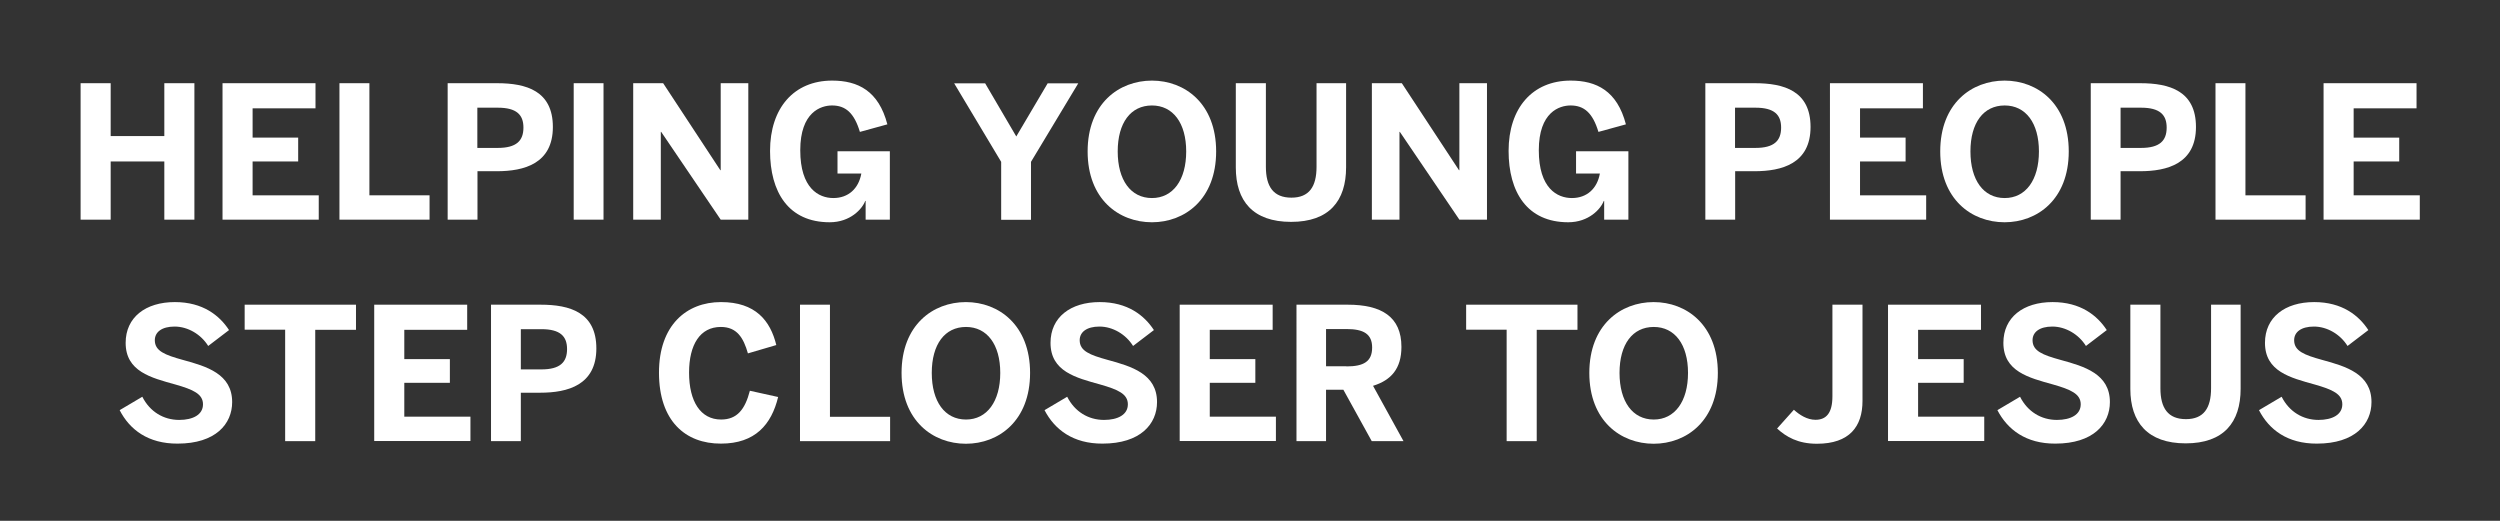 <?xml version="1.0" encoding="UTF-8"?> <!-- Generator: Adobe Illustrator 23.0.3, SVG Export Plug-In . SVG Version: 6.00 Build 0) --> <svg xmlns="http://www.w3.org/2000/svg" xmlns:xlink="http://www.w3.org/1999/xlink" id="Layer_1" x="0px" y="0px" viewBox="0 0 1920 400" style="enable-background:new 0 0 1920 400;" xml:space="preserve"><rect x="0" y="0" width="1920" height="400" fill="#333333" stroke="none"/> <style type="text/css"> .st0{fill:#FFFFFF;} </style> <g> <path class="st0" d="M61.9,63.9H85v40.6h41.2V63.9h23.1v104.8h-23.1V124H85v44.7H61.9V63.9z"></path> <path class="st0" d="M170.9,63.9h71.4v19.3H194v22.5h35V124h-35v26h50.8v18.7h-73.9V63.9z"></path> <path class="st0" d="M260.6,63.9h23.1V150h46.2v18.7h-69.2V63.9z"></path> <path class="st0" d="M343.7,63.9h38.1c22.4,0,42.8,5.9,42.8,33.6c0,28.2-22.1,34-43,34h-14.9v37.2h-22.9V63.9z M382.3,113.6 c14.3,0,19.7-5.5,19.7-15.6c0-9.8-5.2-15.3-19.7-15.3h-15.7v30.9H382.3z"></path> <path class="st0" d="M440.6,63.9h22.9v104.8h-22.9V63.9z"></path> <path class="st0" d="M486.2,63.9h23.1l43.9,66.8h0.3V63.9h21.2v104.8h-21.2l-45.7-67.4h-0.3v67.4h-21.2V63.9z"></path> <path class="st0" d="M591.4,115.9c0-32.9,18.3-54,47.7-54c19.8,0,35.7,7.9,42.4,33.6l-21.1,5.8c-4.4-14.6-11-20.3-21.4-20.3 c-8.5,0-24.4,5-24.4,34.4c0,29.3,14.2,36.7,25.4,36.7c11.5,0,19.4-7.2,21.5-18.8h-18.3v-17.1h40.2v52.5h-18.6v-14.4h-0.3 c-2.3,6.2-11.5,16.4-27.3,16.4C605.5,170.7,591.4,147.5,591.4,115.9z"></path> <path class="st0" d="M768.9,124.3l-36.1-60.3h23.8l23.9,40.8l24.1-40.8h23.5l-36.3,60.3v44.5h-22.9V124.3z"></path> <path class="st0" d="M835.3,116.3c0-36.8,24.1-54.4,49.4-54.4c25.2,0,49.3,17.6,49.3,54.4s-24.1,54.4-49.3,54.4 C859.3,170.7,835.3,153.1,835.3,116.3z M911,116.3c0-21.9-10.2-35.3-26.3-35.3c-16.3,0-26.3,13.3-26.3,35.3s10,35.8,26.3,35.8 C900.8,152.1,911,138.3,911,116.3z"></path> <path class="st0" d="M949.1,128.6V63.9h23.1v64.2c0,15.2,5.8,23.7,19.6,23.7c13.6,0,19.3-8.4,19.3-23.7V63.9h22.7v64.6 c0,25.8-13,41.9-42.2,41.9C962.2,170.4,949.1,154.3,949.1,128.6z"></path> <path class="st0" d="M1053.5,63.9h23.1l43.9,66.8h0.3V63.9h21.2v104.8h-21.2l-45.7-67.4h-0.3v67.4h-21.2V63.9z"></path> <path class="st0" d="M1158.6,115.9c0-32.9,18.3-54,47.7-54c19.8,0,35.7,7.9,42.4,33.6l-21.1,5.8c-4.4-14.6-11-20.3-21.4-20.3 c-8.5,0-24.4,5-24.4,34.4c0,29.3,14.2,36.7,25.4,36.7c11.5,0,19.4-7.2,21.5-18.8h-18.3v-17.1h40.2v52.5h-18.6v-14.4h-0.3 c-2.3,6.2-11.5,16.4-27.3,16.4C1172.8,170.7,1158.6,147.5,1158.6,115.9z"></path> <path class="st0" d="M1309.6,63.9h38.1c22.4,0,42.8,5.9,42.8,33.6c0,28.2-22.1,34-43,34h-14.9v37.2h-22.9V63.9z M1348.2,113.6 c14.3,0,19.7-5.5,19.7-15.6c0-9.8-5.2-15.3-19.7-15.3h-15.7v30.9H1348.2z"></path> <path class="st0" d="M1405.4,63.9h71.4v19.3h-48.3v22.5h35V124h-35v26h50.8v18.7h-73.9V63.9z"></path> <path class="st0" d="M1490.1,116.3c0-36.8,24.1-54.4,49.4-54.4c25.2,0,49.3,17.6,49.3,54.4s-24.1,54.4-49.3,54.4 C1514.2,170.7,1490.1,153.1,1490.1,116.3z M1565.9,116.3c0-21.9-10.2-35.3-26.3-35.3c-16.3,0-26.3,13.3-26.3,35.3 s10,35.8,26.3,35.8C1555.7,152.1,1565.9,138.3,1565.9,116.3z"></path> <path class="st0" d="M1605.6,63.9h38.1c22.4,0,42.8,5.9,42.8,33.6c0,28.2-22.1,34-43,34h-14.9v37.2h-22.9V63.9z M1644.3,113.6 c14.3,0,19.7-5.5,19.7-15.6c0-9.8-5.2-15.3-19.7-15.3h-15.7v30.9H1644.3z"></path> <path class="st0" d="M1701.4,63.9h23.1V150h46.2v18.7h-69.2V63.9z"></path> <path class="st0" d="M1784.5,63.9h71.4v19.3h-48.3v22.5h35V124h-35v26h50.8v18.7h-73.9V63.9z"></path> <path class="st0" d="M91.9,315l17.4-10.3c5.8,11.5,16.3,17.8,28.3,17.8c10.6,0,18.3-4,18.3-12c0-7.9-7.5-11.3-21.2-15.2 c-18.7-5.2-38.2-10-38.2-32c0-19.6,15.3-31.3,37.8-31.3c21.5,0,34.3,10.3,41.6,21.5l-16,12.2c-5.5-8.9-15.6-14.9-25.8-14.9 c-9.8,0-15.2,4.2-15.2,10.5c0,8.3,7.8,11.3,21.5,15.1c18.4,5,37.9,10.8,37.9,32.4c0,16.8-12.7,31.9-41.9,31.9 C113.8,340.8,99.6,330,91.9,315z"></path> <path class="st0" d="M219.1,253.2h-31.2V234h85.5v19.3h-31.3v85.5h-23.1V253.2z"></path> <path class="st0" d="M287.4,234h71.4v19.3h-48.3v22.5h35V294h-35v26h50.8v18.7h-73.9V234z"></path> <path class="st0" d="M377.1,234h38.1c22.4,0,42.8,5.9,42.8,33.6c0,28.2-22.1,34-43,34H400v37.2h-22.9V234z M415.8,283.7 c14.3,0,19.7-5.5,19.7-15.6c0-9.8-5.2-15.3-19.7-15.3H400v30.9H415.8z"></path> <path class="st0" d="M506.1,286.2c0-36.4,21.1-54.2,47.6-54.2c26.5,0,37.9,14.2,42.5,33l-21.8,6.4c-3.4-12-8.5-20.3-20.8-20.3 c-15.9,0-24.4,13.5-24.4,35.1c0,22.1,8.8,36,24.6,36c12.3,0,18.4-7.8,22.1-22.1l21.7,4.8c-5.1,21.1-17.6,35.8-43.9,35.8 C526.3,340.8,506.1,323.2,506.1,286.2z"></path> <path class="st0" d="M614.3,234h23.1v86.1h46.2v18.7h-69.2V234z"></path> <path class="st0" d="M692.4,286.4c0-36.8,24.1-54.4,49.4-54.4c25.2,0,49.3,17.6,49.3,54.4s-24.1,54.4-49.3,54.4 C716.5,340.8,692.4,323.2,692.4,286.4z M768.2,286.4c0-21.9-10.2-35.3-26.3-35.3c-16.3,0-26.3,13.3-26.3,35.3s10,35.8,26.3,35.8 C758,322.2,768.2,308.3,768.2,286.4z"></path> <path class="st0" d="M802.2,315l17.4-10.3c5.8,11.5,16.3,17.8,28.3,17.8c10.6,0,18.3-4,18.3-12c0-7.9-7.5-11.3-21.2-15.2 c-18.7-5.2-38.2-10-38.2-32c0-19.6,15.3-31.3,37.8-31.3c21.5,0,34.3,10.3,41.6,21.5l-16,12.2c-5.5-8.9-15.6-14.9-25.8-14.9 c-9.8,0-15.2,4.2-15.2,10.5c0,8.3,7.8,11.3,21.5,15.1c18.4,5,37.9,10.8,37.9,32.4c0,16.8-12.7,31.9-41.9,31.9 C824.2,340.8,810,330,802.2,315z"></path> <path class="st0" d="M906,234h71.4v19.3h-48.3v22.5h35V294h-35v26h50.8v18.7H906V234z"></path> <path class="st0" d="M995.7,234h39.4c25.8,0,41.2,9.2,41.2,32.4c0,16.6-7.8,25.6-21.8,29.9l23.4,42.5h-24.4l-21.8-39.5h-13.3v39.5 h-22.7V234z M1034.1,281.4c13.3,0,19.7-3.8,19.7-14.5c0-10.3-6.4-14.2-19.7-14.2h-15.7v28.6H1034.1z"></path> <path class="st0" d="M1157.2,253.2h-31.2V234h85.5v19.3h-31.3v85.5h-23.1V253.2z"></path> <path class="st0" d="M1220.6,286.4c0-36.8,24.1-54.4,49.4-54.4c25.2,0,49.3,17.6,49.3,54.4s-24.1,54.4-49.3,54.4 C1244.7,340.8,1220.6,323.2,1220.6,286.4z M1296.4,286.4c0-21.9-10.2-35.3-26.3-35.3c-16.3,0-26.3,13.3-26.3,35.3 s10,35.8,26.3,35.8C1286.2,322.2,1296.4,308.3,1296.4,286.4z"></path> <path class="st0" d="M1364.8,329.1l12.9-14.4c4.4,4,10.2,7.7,16.6,7.7c8.2,0,13-5.1,13-18V234h23.1v73.9c0,19.6-9.9,32.9-35,32.9 C1380.8,340.8,1371.8,335.5,1364.8,329.1z"></path> <path class="st0" d="M1450,234h71.4v19.3h-48.3v22.5h35V294h-35v26h50.8v18.7H1450V234z"></path> <path class="st0" d="M1534,315l17.4-10.3c5.8,11.5,16.3,17.8,28.3,17.8c10.6,0,18.3-4,18.3-12c0-7.9-7.5-11.3-21.2-15.2 c-18.7-5.2-38.2-10-38.2-32c0-19.6,15.3-31.3,37.8-31.3c21.5,0,34.3,10.3,41.6,21.5l-16,12.2c-5.5-8.9-15.6-14.9-25.8-14.9 c-9.8,0-15.2,4.2-15.2,10.5c0,8.3,7.8,11.3,21.5,15.1c18.4,5,37.9,10.8,37.9,32.4c0,16.8-12.7,31.9-41.9,31.9 C1556,340.8,1541.8,330,1534,315z"></path> <path class="st0" d="M1636.1,298.7V234h23.1v64.2c0,15.2,5.8,23.7,19.6,23.7c13.6,0,19.3-8.4,19.3-23.7V234h22.7v64.6 c0,25.8-13,41.9-42.2,41.9S1636.1,324.3,1636.1,298.7z"></path> <path class="st0" d="M1734.9,315l17.4-10.3c5.8,11.5,16.3,17.8,28.3,17.8c10.6,0,18.3-4,18.3-12c0-7.9-7.5-11.3-21.2-15.2 c-18.7-5.2-38.2-10-38.2-32c0-19.6,15.3-31.3,37.8-31.3c21.5,0,34.3,10.3,41.6,21.5l-16,12.2c-5.5-8.9-15.6-14.9-25.8-14.9 c-9.8,0-15.2,4.2-15.2,10.5c0,8.3,7.8,11.3,21.5,15.1c18.4,5,37.9,10.8,37.9,32.4c0,16.8-12.7,31.9-41.9,31.9 C1756.8,340.8,1742.6,330,1734.9,315z"></path> </g> </svg> 